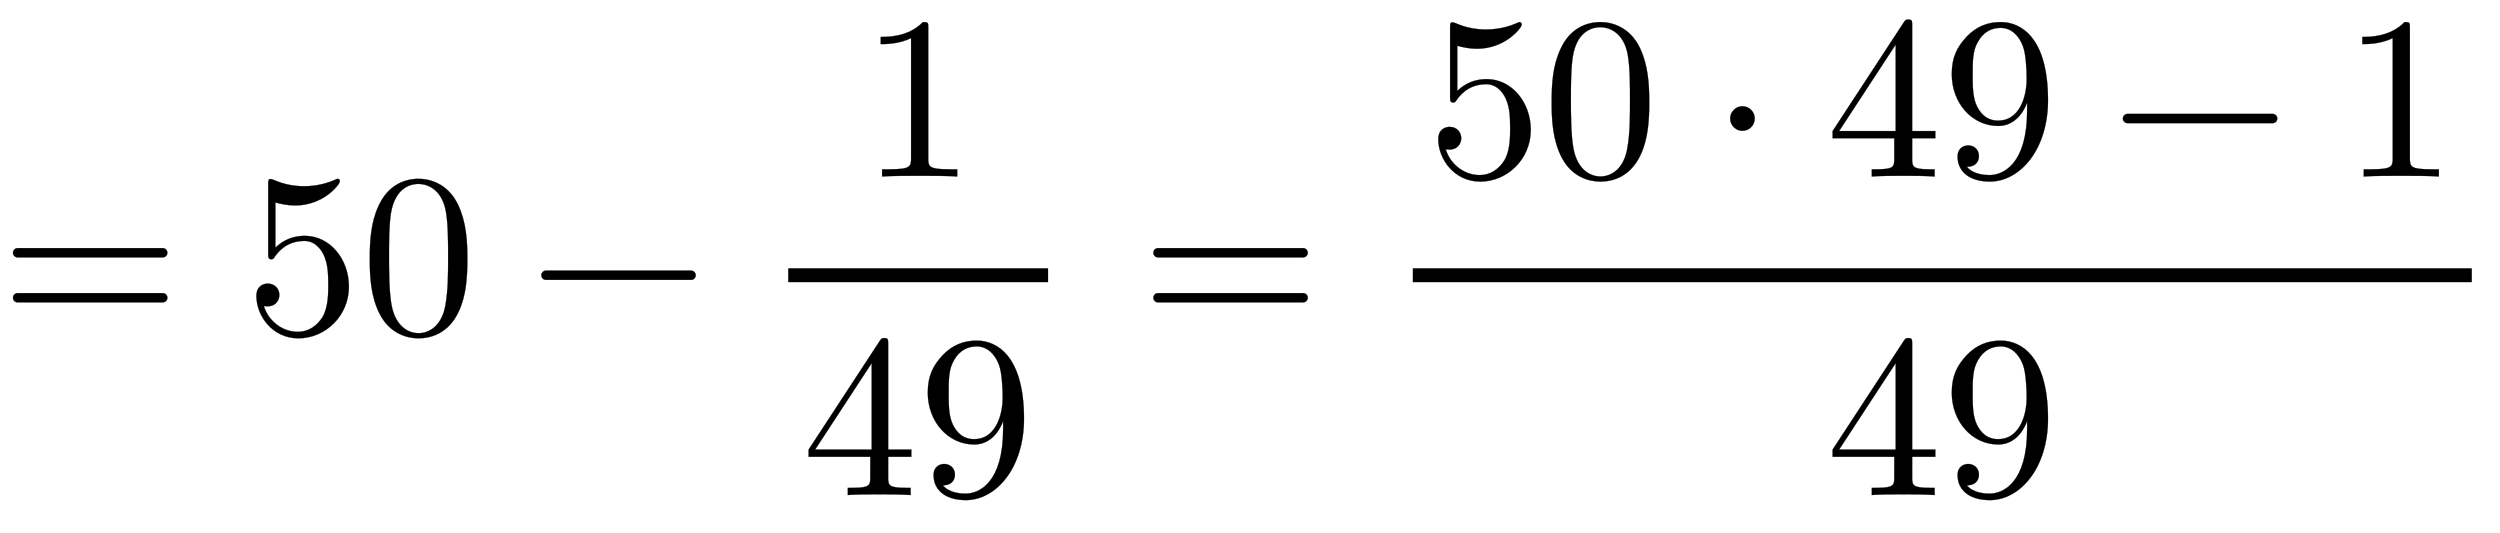 <svg xmlns:xlink="http://www.w3.org/1999/xlink" width="25.046ex" height="5.343ex" style="vertical-align: -2.005ex;" viewBox="0 -1437.2 10783.7 2300.3" role="img" focusable="false" xmlns="http://www.w3.org/2000/svg" aria-labelledby="MathJax-SVG-1-Title">
<title id="MathJax-SVG-1-Title">=50-\frac{1}{49}=\frac{50\cdot49-1}{49}</title>
<defs aria-hidden="true">
<path stroke-width="1" id="E1-LATINMODERNMAIN-3D" d="M722 347c0 -11 -9 -20 -20 -20h-626c-11 0 -20 9 -20 20s9 20 20 20h626c11 0 20 -9 20 -20zM722 153c0 -11 -9 -20 -20 -20h-626c-11 0 -20 9 -20 20s9 20 20 20h626c11 0 20 -9 20 -20Z"></path>
<path stroke-width="1" id="E1-LATINMODERNMAIN-35" d="M449 201c0 -127 -102 -223 -218 -223c-112 0 -181 97 -181 183c0 46 35 53 49 53c33 0 50 -25 50 -49s-17 -49 -50 -49c-11 0 -14 1 -17 2c17 -59 74 -112 147 -112c46 0 83 26 107 65c24 42 24 102 24 137c0 50 -2 89 -18 126c-8 18 -33 64 -85 64 c-81 0 -118 -54 -129 -70c-4 -6 -6 -9 -13 -9c-14 0 -14 8 -14 26v296c0 16 0 24 10 24c0 0 4 0 12 -3c47 -21 93 -28 133 -28c67 0 116 20 136 29c5 3 8 3 8 3c7 0 10 -5 10 -11c0 -13 -70 -104 -193 -104c-32 0 -65 7 -85 13v-195c36 35 79 51 127 51 c108 0 190 -100 190 -219Z"></path>
<path stroke-width="1" id="E1-LATINMODERNMAIN-30" d="M460 320c0 -79 -5 -157 -37 -226c-44 -95 -120 -116 -174 -116c-49 0 -122 20 -165 101c-41 76 -45 166 -45 241c0 80 5 158 37 227c41 93 114 119 174 119c42 0 124 -16 170 -112c35 -74 40 -154 40 -234zM377 332c0 63 0 139 -10 195c-19 99 -85 117 -118 117 c-25 0 -100 -9 -119 -128c-8 -54 -8 -120 -8 -184c0 -59 0 -151 11 -211c18 -96 77 -121 116 -121c45 0 102 30 117 125c11 64 11 132 11 207Z"></path>
<path stroke-width="1" id="E1-LATINMODERNMAIN-2212" d="M722 250c0 -11 -9 -20 -20 -20h-626c-11 0 -20 9 -20 20s9 20 20 20h626c11 0 20 -9 20 -20Z"></path>
<path stroke-width="1" id="E1-LATINMODERNMAIN-31" d="M419 0c-35 3 -122 3 -162 3s-127 0 -162 -3v31h32c90 0 93 12 93 48v518c-52 -26 -111 -26 -131 -26v31c32 0 120 0 182 64c23 0 23 -2 23 -26v-561c0 -37 3 -48 93 -48h32v-31Z"></path>
<path stroke-width="1" id="E1-LATINMODERNMAIN-34" d="M471 165h-100v-87c0 -36 2 -47 76 -47h21v-31c-41 3 -94 3 -136 3s-94 0 -135 -3v31h21c74 0 76 11 76 47v87h-266v31l307 469c8 12 11 12 20 12c16 0 16 -6 16 -26v-455h100v-31zM300 196v373l-244 -373h244Z"></path>
<path stroke-width="1" id="E1-LATINMODERNMAIN-39" d="M457 329c0 -215 -122 -351 -251 -351c-85 0 -139 41 -139 108c0 39 30 48 46 48c22 0 46 -15 46 -46c0 -17 -8 -46 -52 -46c27 -34 81 -36 98 -36c58 0 162 46 162 280v32c-23 -58 -64 -100 -125 -100c-112 0 -200 98 -200 223c0 75 23 117 64 162c43 45 92 63 147 63 c89 0 204 -68 204 -337zM365 421c0 46 -4 109 -16 141c-17 45 -50 79 -96 79c-35 0 -73 -13 -100 -63c-21 -37 -21 -84 -21 -138c0 -49 0 -99 18 -136c31 -63 77 -63 93 -63c88 0 122 97 122 180Z"></path>
<path stroke-width="1" id="E1-LATINMODERNMAIN-22C5" d="M192 250c0 -29 -24 -53 -53 -53s-53 24 -53 53s24 53 53 53s53 -24 53 -53Z"></path>
</defs>
<g stroke="currentColor" fill="currentColor" stroke-width="0" transform="matrix(1 0 0 -1 0 0)" aria-hidden="true">
 <use xlink:href="#E1-LATINMODERNMAIN-3D" x="0" y="0"></use>
<g transform="translate(1056,0)">
 <use xlink:href="#E1-LATINMODERNMAIN-35"></use>
 <use xlink:href="#E1-LATINMODERNMAIN-30" x="500" y="0"></use>
</g>
 <use xlink:href="#E1-LATINMODERNMAIN-2212" x="2279" y="0"></use>
<g transform="translate(3058,0)">
<g transform="translate(342,0)">
<rect stroke="none" width="1121" height="60" x="0" y="220"></rect>
 <use xlink:href="#E1-LATINMODERNMAIN-31" x="310" y="676"></use>
<g transform="translate(60,-698)">
 <use xlink:href="#E1-LATINMODERNMAIN-34"></use>
 <use xlink:href="#E1-LATINMODERNMAIN-39" x="500" y="0"></use>
</g>
</g>
</g>
 <use xlink:href="#E1-LATINMODERNMAIN-3D" x="4919" y="0"></use>
<g transform="translate(5697,0)">
<g transform="translate(397,0)">
<rect stroke="none" width="4568" height="60" x="0" y="220"></rect>
<g transform="translate(60,676)">
 <use xlink:href="#E1-LATINMODERNMAIN-35"></use>
 <use xlink:href="#E1-LATINMODERNMAIN-30" x="500" y="0"></use>
 <use xlink:href="#E1-LATINMODERNMAIN-22C5" x="1223" y="0"></use>
<g transform="translate(1723,0)">
 <use xlink:href="#E1-LATINMODERNMAIN-34"></use>
 <use xlink:href="#E1-LATINMODERNMAIN-39" x="500" y="0"></use>
</g>
 <use xlink:href="#E1-LATINMODERNMAIN-2212" x="2947" y="0"></use>
 <use xlink:href="#E1-LATINMODERNMAIN-31" x="3947" y="0"></use>
</g>
<g transform="translate(1783,-698)">
 <use xlink:href="#E1-LATINMODERNMAIN-34"></use>
 <use xlink:href="#E1-LATINMODERNMAIN-39" x="500" y="0"></use>
</g>
</g>
</g>
</g>
</svg>